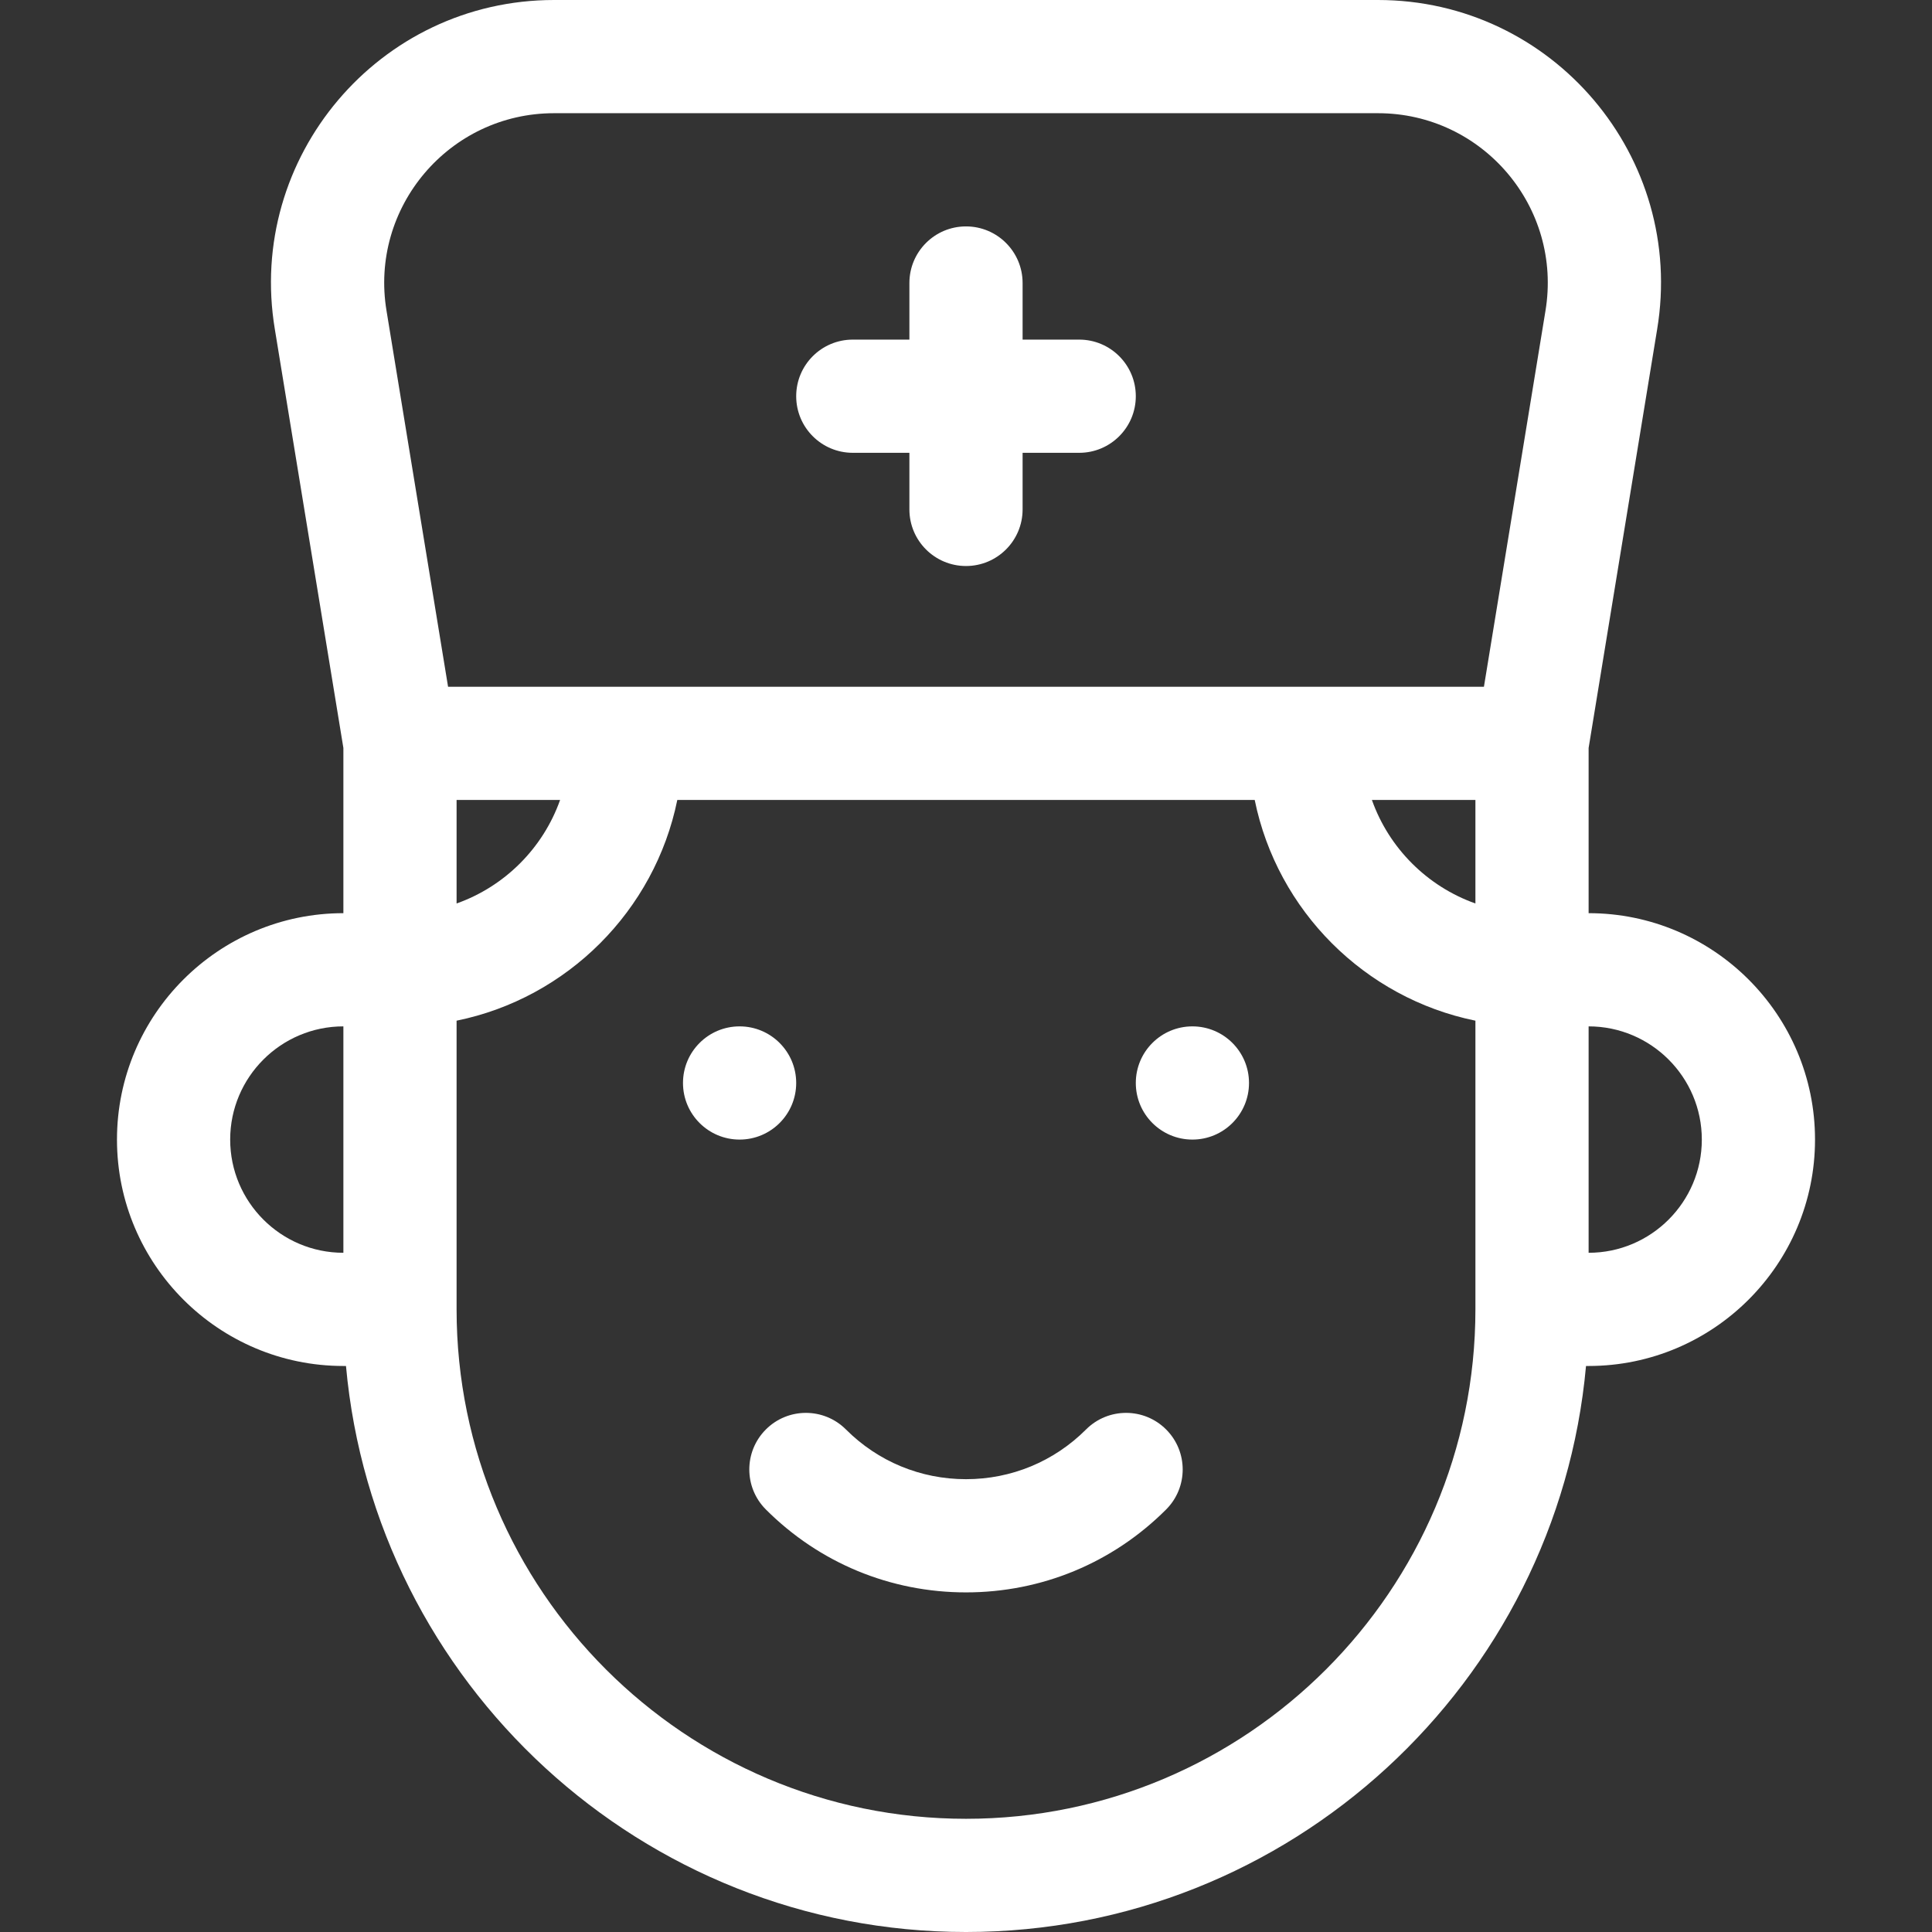 <?xml version="1.0" encoding="UTF-8"?> <svg xmlns="http://www.w3.org/2000/svg" xmlns:xlink="http://www.w3.org/1999/xlink" version="1.1" id="Capa_1" x="0px" y="0px" viewBox="0 0 512 512" style="enable-background:new 0 0 512 512;" xml:space="preserve"><rect x="0" y="0" width="512" height="512" fill="#333333" stroke="none"/><g><g><path d="M309.033,378.82c-5.857-5.858-15.355-5.858-21.213-0.001c-8.5,8.5-19.8,13.181-31.82,13.181 c-12.02,0-23.32-4.681-31.82-13.181c-5.857-5.857-15.355-5.857-21.213,0c-5.858,5.858-5.857,15.355,0,21.213 C217.133,414.199,235.967,422,256,422s38.867-7.801,53.033-21.967C314.89,394.175,314.891,384.678,309.033,378.82z" fill="#000000" style="fill: rgb(255, 255, 255);"></path></g></g><g><g><circle cx="196" cy="287" r="15" fill="#000000" style="fill: rgb(255, 255, 255);"></circle></g></g><g><g><circle cx="316" cy="287" r="15" fill="#000000" style="fill: rgb(255, 255, 255);"></circle></g></g><g><g><path d="M421,242v-43.782L439.152,87.33C446.773,41.599,411.472,0,365.173,0H146.827c-46.389,0-81.583,41.701-73.986,87.287 L91,198.218V242c-33.084,0-60,26.916-60,60s26.916,60,60,60h0.689C99.293,445.977,170.075,512,256,512s156.707-66.023,164.311-150 H421c33.084,0,60-26.916,60-60S454.084,242,421,242z M91,332c-16.542,0-30-13.458-30-30s13.458-30,30-30V332z M391.001,347 C391,421.439,330.439,482,256,482s-135-60.561-135-135v-76.509c29.344-5.98,52.51-29.147,58.491-58.491H332.51 c5.98,29.344,29.147,52.51,58.491,58.491V347z M121,239.43V212h27.43C143.904,224.768,133.768,234.903,121,239.43z M363.57,212 H391v27.43C378.232,234.903,368.097,224.768,363.57,212z M409.554,82.44L393.256,182c-6.625,0-267.825,0-274.512,0l-16.305-99.602 C97.867,54.96,119.049,30,146.827,30h218.346C392.902,30,414.144,54.895,409.554,82.44z M421,332v-60c16.542,0,30,13.458,30,30 S437.542,332,421,332z" fill="#000000" style="fill: rgb(255, 255, 255);"></path></g></g><g><g><path d="M286,90h-15V75c0-8.284-6.716-15-15-15s-15,6.716-15,15v15h-15c-8.284,0-15,6.716-15,15s6.716,15,15,15h15v15 c0,8.284,6.716,15,15,15s15-6.716,15-15v-15h15c8.284,0,15-6.716,15-15S294.284,90,286,90z" fill="#000000" style="fill: rgb(255, 255, 255);"></path></g></g></svg> 